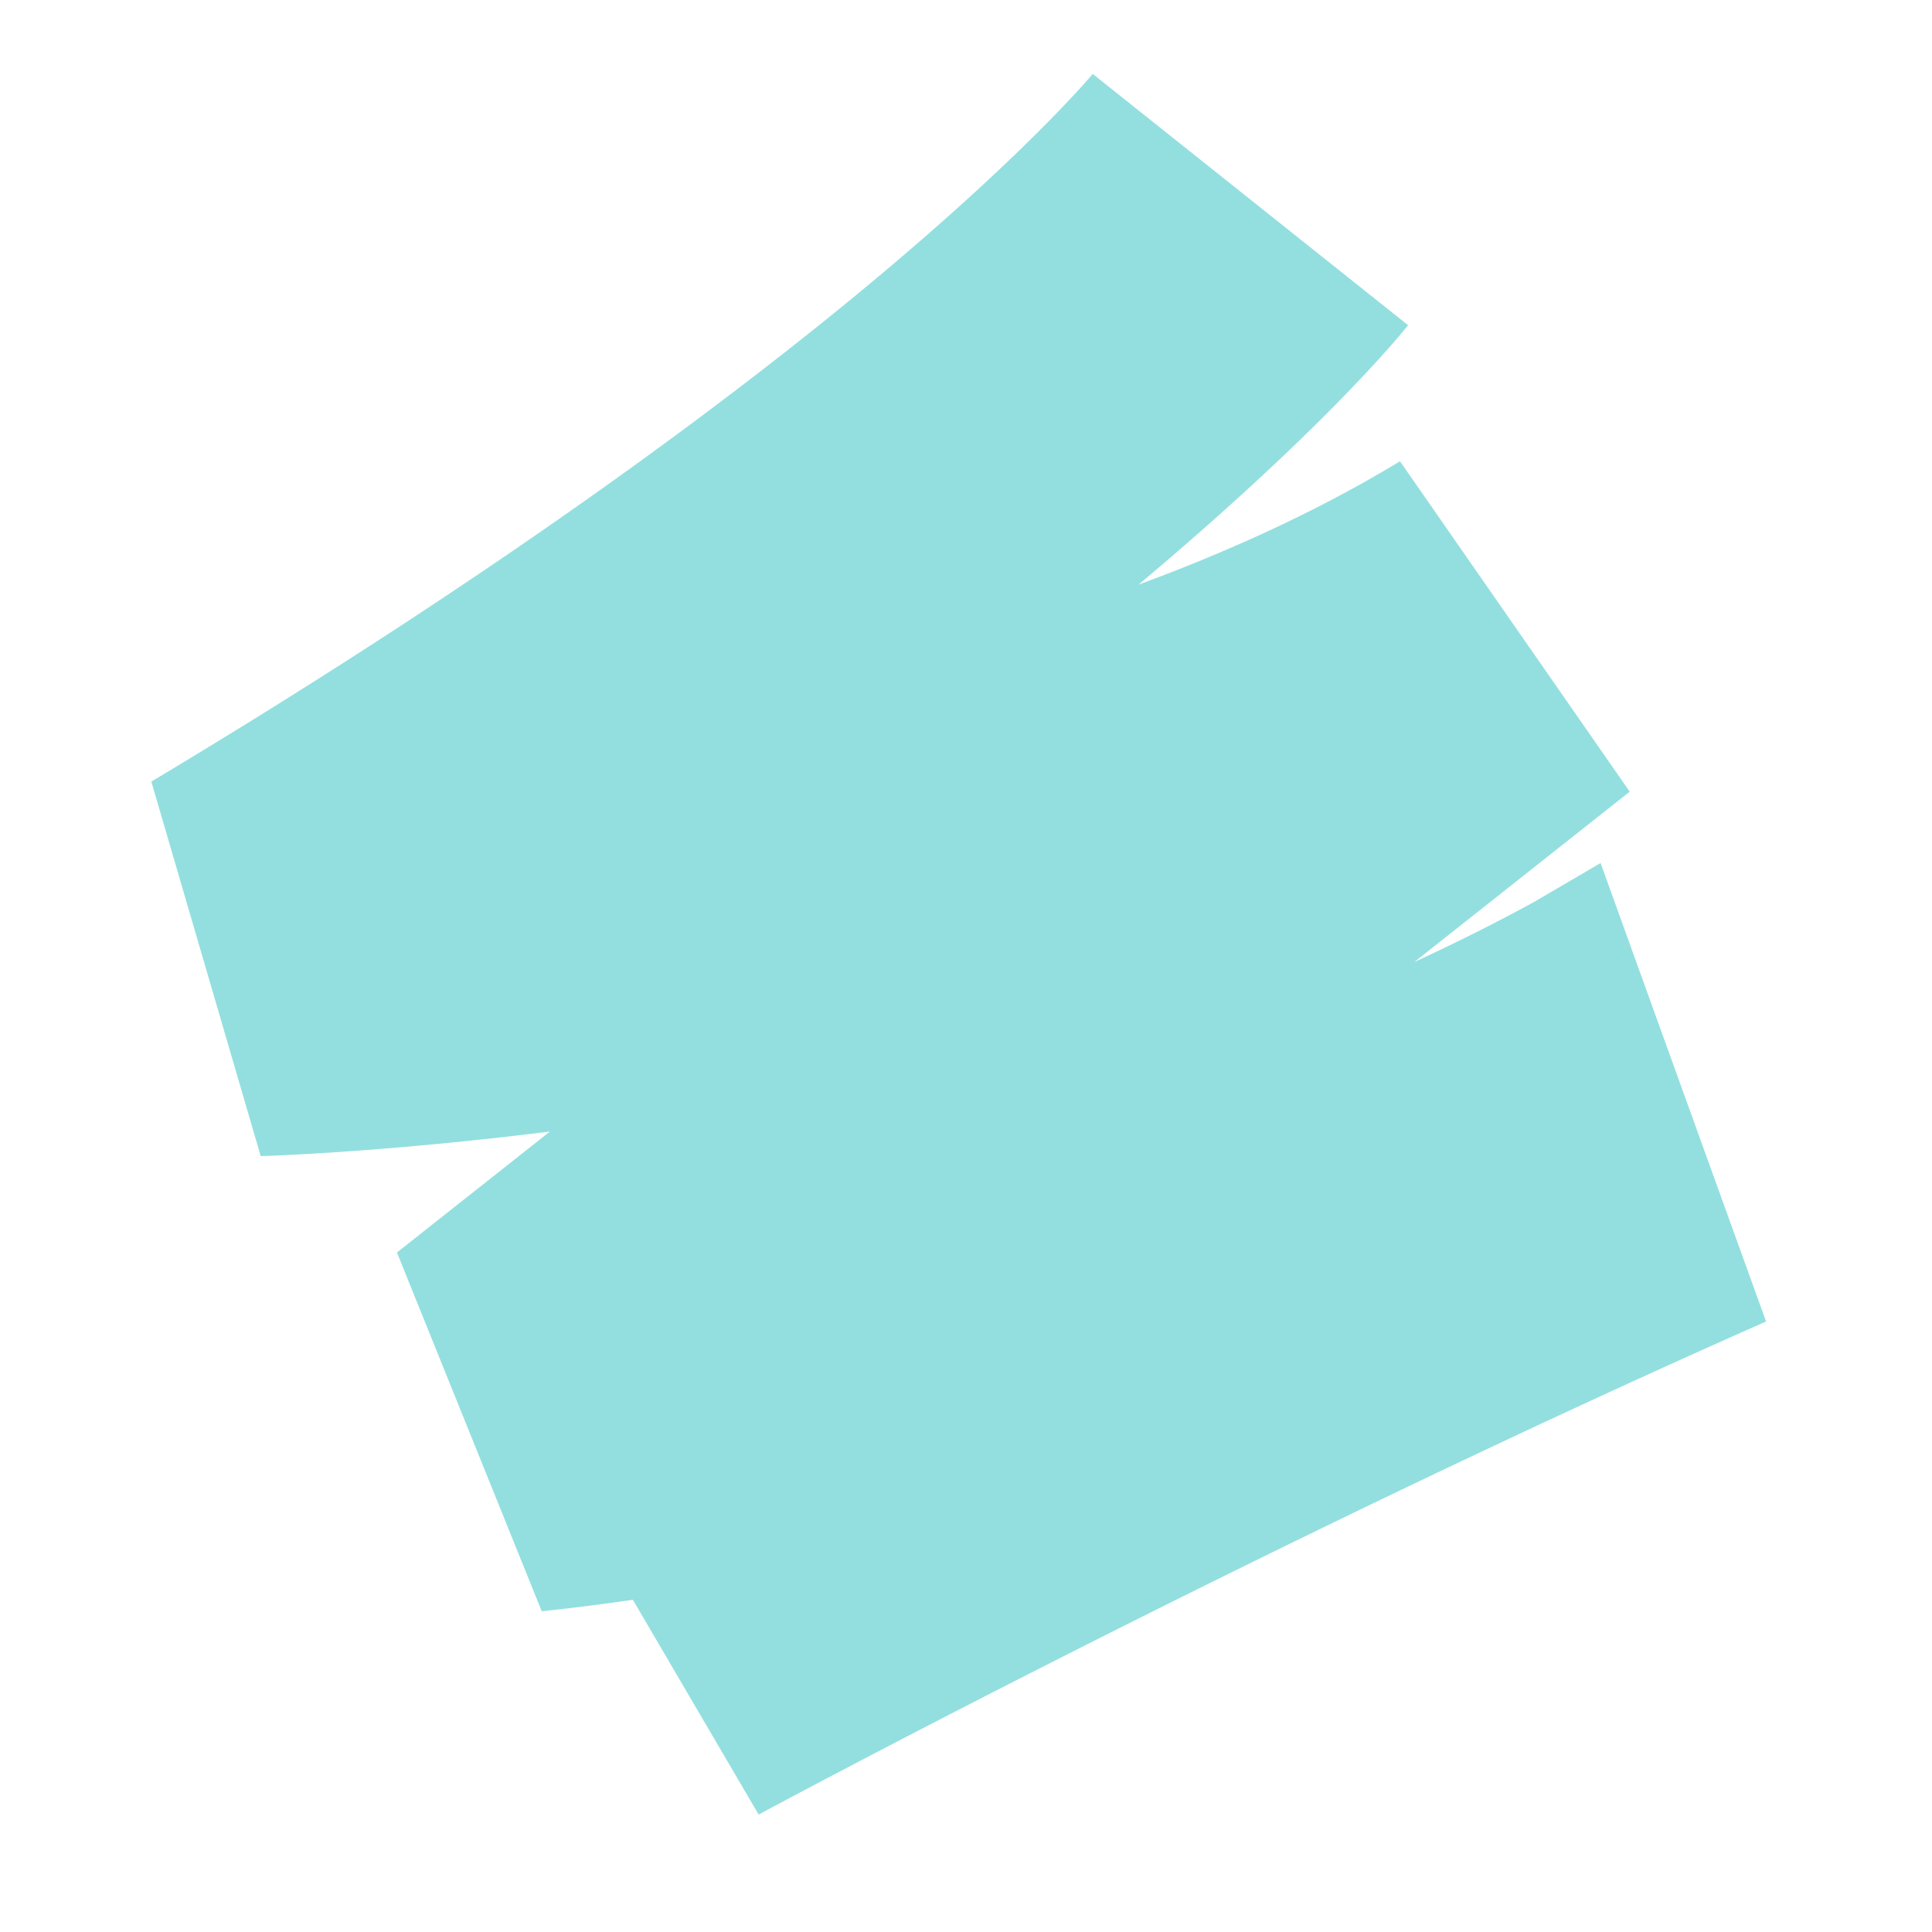 <svg xmlns="http://www.w3.org/2000/svg" width="48" height="48" fill="none"><path fill="#93DFDF" d="m40.49 19.669-5.349 4.23a49 49 0 0 0 2.961-1.483l1.664-.974 1.088 3.016 2.366 6.554.658 1.82c-12.748 5.633-25.03 12.25-25.03 12.25l-3.125-5.336a54 54 0 0 1-2.264.285l-3.597-8.913 3.8-3.005c-4.08.508-6.883.601-7.185.61L3.76 19.418c9.11-5.451 14.991-9.95 18.322-12.764 3.437-2.905 4.933-4.658 5.077-4.83l-.01.013 7.835 6.243c-.185.232-1.923 2.366-6.013 5.865q-.338.29-.684.58c2.287-.842 4.5-1.853 6.495-3.065z"/></svg>